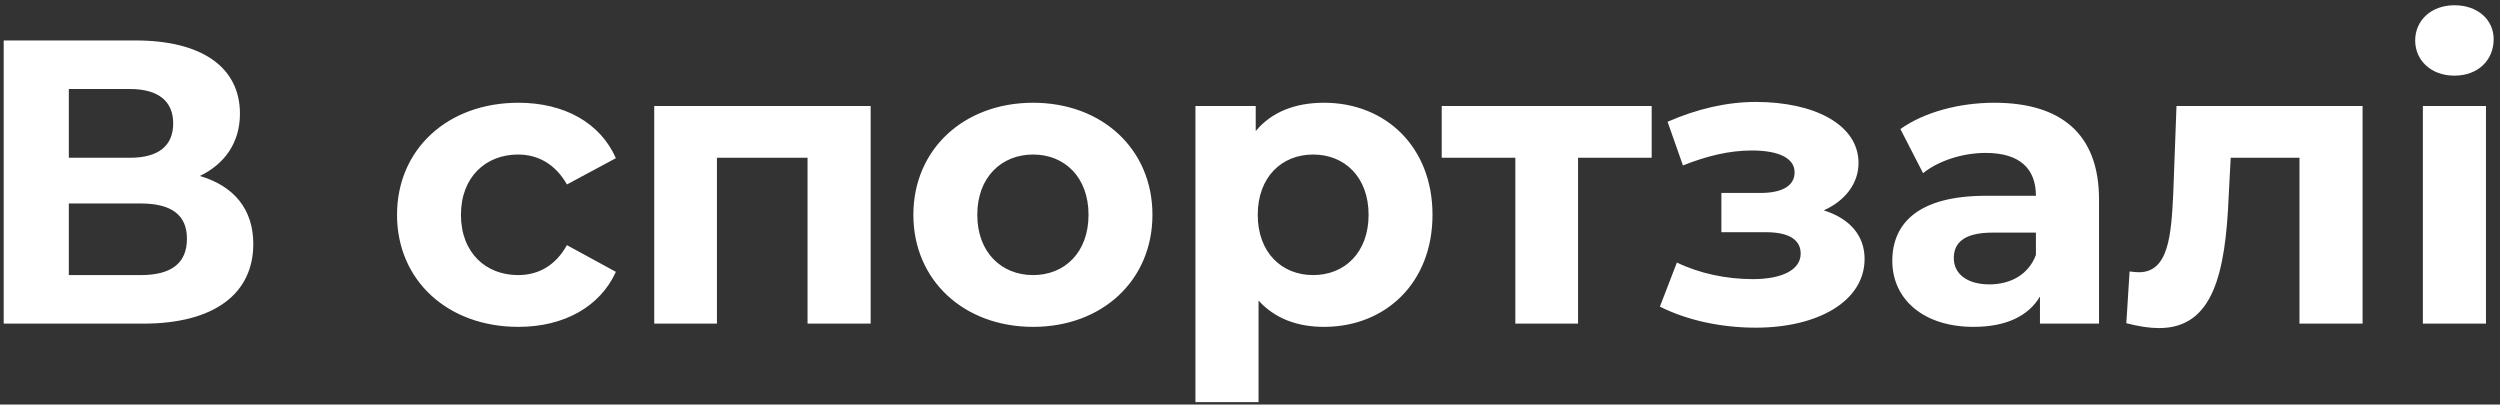 <?xml version="1.0" encoding="UTF-8"?> <svg xmlns="http://www.w3.org/2000/svg" width="309" height="50" viewBox="0 0 309 50" fill="none"><rect x="0" y="0" width="309" height="50" fill="#333333" stroke="none"/> <path d="M24.707 21.75C27.807 20.25 29.657 17.6 29.657 14.05C29.657 8.25 24.857 5 16.757 5H0.457V40H17.707C26.557 40 31.307 36.25 31.307 30.15C31.307 25.9 28.957 23 24.707 21.75ZM8.507 11H16.057C19.557 11 21.407 12.5 21.407 15.25C21.407 18.05 19.557 19.5 16.057 19.5H8.507V11ZM17.407 34H8.507V25.15H17.407C21.157 25.15 23.107 26.55 23.107 29.5C23.107 32.55 21.157 34 17.407 34ZM64.073 40.4C69.723 40.4 74.173 37.9 76.123 33.6L70.073 30.3C68.623 32.9 66.473 34 64.023 34C60.073 34 56.973 31.25 56.973 26.55C56.973 21.85 60.073 19.1 64.023 19.1C66.473 19.1 68.623 20.25 70.073 22.8L76.123 19.55C74.173 15.15 69.723 12.7 64.073 12.7C55.323 12.7 49.073 18.45 49.073 26.55C49.073 34.65 55.323 40.4 64.073 40.4ZM80.863 13.1V40H88.613V19.5H99.813V40H107.613V13.1H80.863ZM127.692 40.4C136.242 40.4 142.442 34.65 142.442 26.55C142.442 18.45 136.242 12.7 127.692 12.7C119.142 12.7 112.892 18.45 112.892 26.55C112.892 34.65 119.142 40.4 127.692 40.4ZM127.692 34C123.792 34 120.792 31.2 120.792 26.55C120.792 21.9 123.792 19.1 127.692 19.1C131.592 19.1 134.542 21.9 134.542 26.55C134.542 31.2 131.592 34 127.692 34ZM163.657 12.7C160.057 12.7 157.157 13.85 155.207 16.2V13.1H147.757V49.7H155.557V37.15C157.557 39.35 160.307 40.4 163.657 40.4C171.207 40.4 177.057 35 177.057 26.55C177.057 18.1 171.207 12.7 163.657 12.7ZM162.307 34C158.407 34 155.457 31.2 155.457 26.55C155.457 21.9 158.407 19.1 162.307 19.1C166.207 19.1 169.157 21.9 169.157 26.55C169.157 31.2 166.207 34 162.307 34ZM204.147 13.1H178.197V19.5H187.297V40H195.047V19.5H204.147V13.1ZM225.413 26C228.013 24.85 229.713 22.7 229.713 20.15C229.713 15.4 224.263 12.6 217.013 12.6C213.463 12.6 209.763 13.45 206.113 15.05L208.013 20.45C211.013 19.25 213.813 18.6 216.513 18.6C219.963 18.6 221.813 19.6 221.813 21.3C221.813 22.95 220.313 23.85 217.563 23.85H212.763V28.7H218.263C221.063 28.7 222.563 29.6 222.563 31.35C222.563 33.35 220.263 34.5 216.663 34.5C213.363 34.5 210.063 33.8 207.263 32.45L205.163 37.9C208.663 39.65 212.863 40.5 217.013 40.5C224.663 40.5 230.463 37.25 230.463 32C230.463 29.1 228.613 27 225.413 26ZM246.489 12.7C242.189 12.7 237.839 13.85 234.889 15.95L237.689 21.4C239.639 19.85 242.589 18.9 245.439 18.9C249.639 18.9 251.639 20.85 251.639 24.2H245.439C237.239 24.2 233.889 27.5 233.889 32.25C233.889 36.9 237.639 40.4 243.939 40.4C247.889 40.4 250.689 39.1 252.139 36.65V40H259.439V24.65C259.439 16.5 254.689 12.7 246.489 12.7ZM245.889 35.15C243.139 35.15 241.489 33.85 241.489 31.9C241.489 30.1 242.639 28.75 246.289 28.75H251.639V31.5C250.739 33.95 248.489 35.15 245.889 35.15ZM269.015 13.1L268.615 23.9C268.365 29 268.065 33.65 264.365 33.65C264.015 33.65 263.615 33.6 263.215 33.55L262.815 39.95C264.365 40.35 265.665 40.55 266.865 40.55C273.515 40.55 275.065 33.85 275.465 24.25L275.715 19.5H284.215V40H292.015V13.1H269.015ZM303.366 9.35C306.266 9.35 308.216 7.45 308.216 4.85C308.216 2.45 306.266 0.65 303.366 0.65C300.466 0.65 298.516 2.55 298.516 5C298.516 7.45 300.466 9.35 303.366 9.35ZM299.466 40H307.266V13.1H299.466V40Z" fill="white"></path> </svg> 